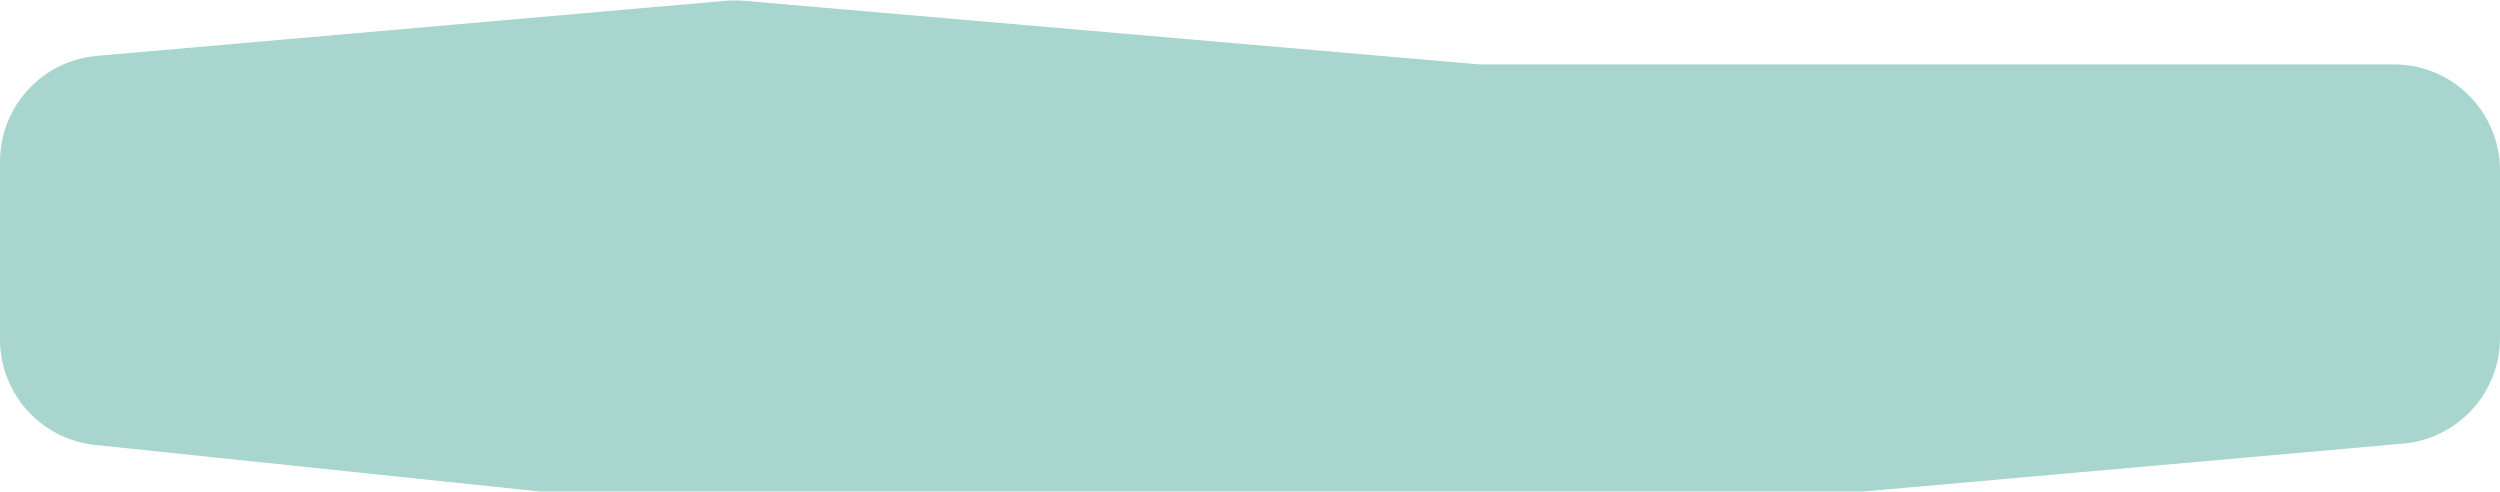 <?xml version="1.0" encoding="UTF-8"?> <svg xmlns="http://www.w3.org/2000/svg" width="707" height="139" viewBox="0 0 707 139" fill="none"> <path d="M-0 45.694C-0 30.14 11.887 17.166 27.381 15.808L205.178 0.228C206.909 0.076 208.651 0.075 210.382 0.225L418.298 18.208H677C693.568 18.208 707 31.639 707 48.208V95.558C707 111.098 695.132 124.066 679.653 125.44L526.904 139H332.443H152.717L26.876 125.826C11.601 124.227 -0 111.349 -0 95.989V45.694Z" fill="#A8D5CE"></path> </svg> 